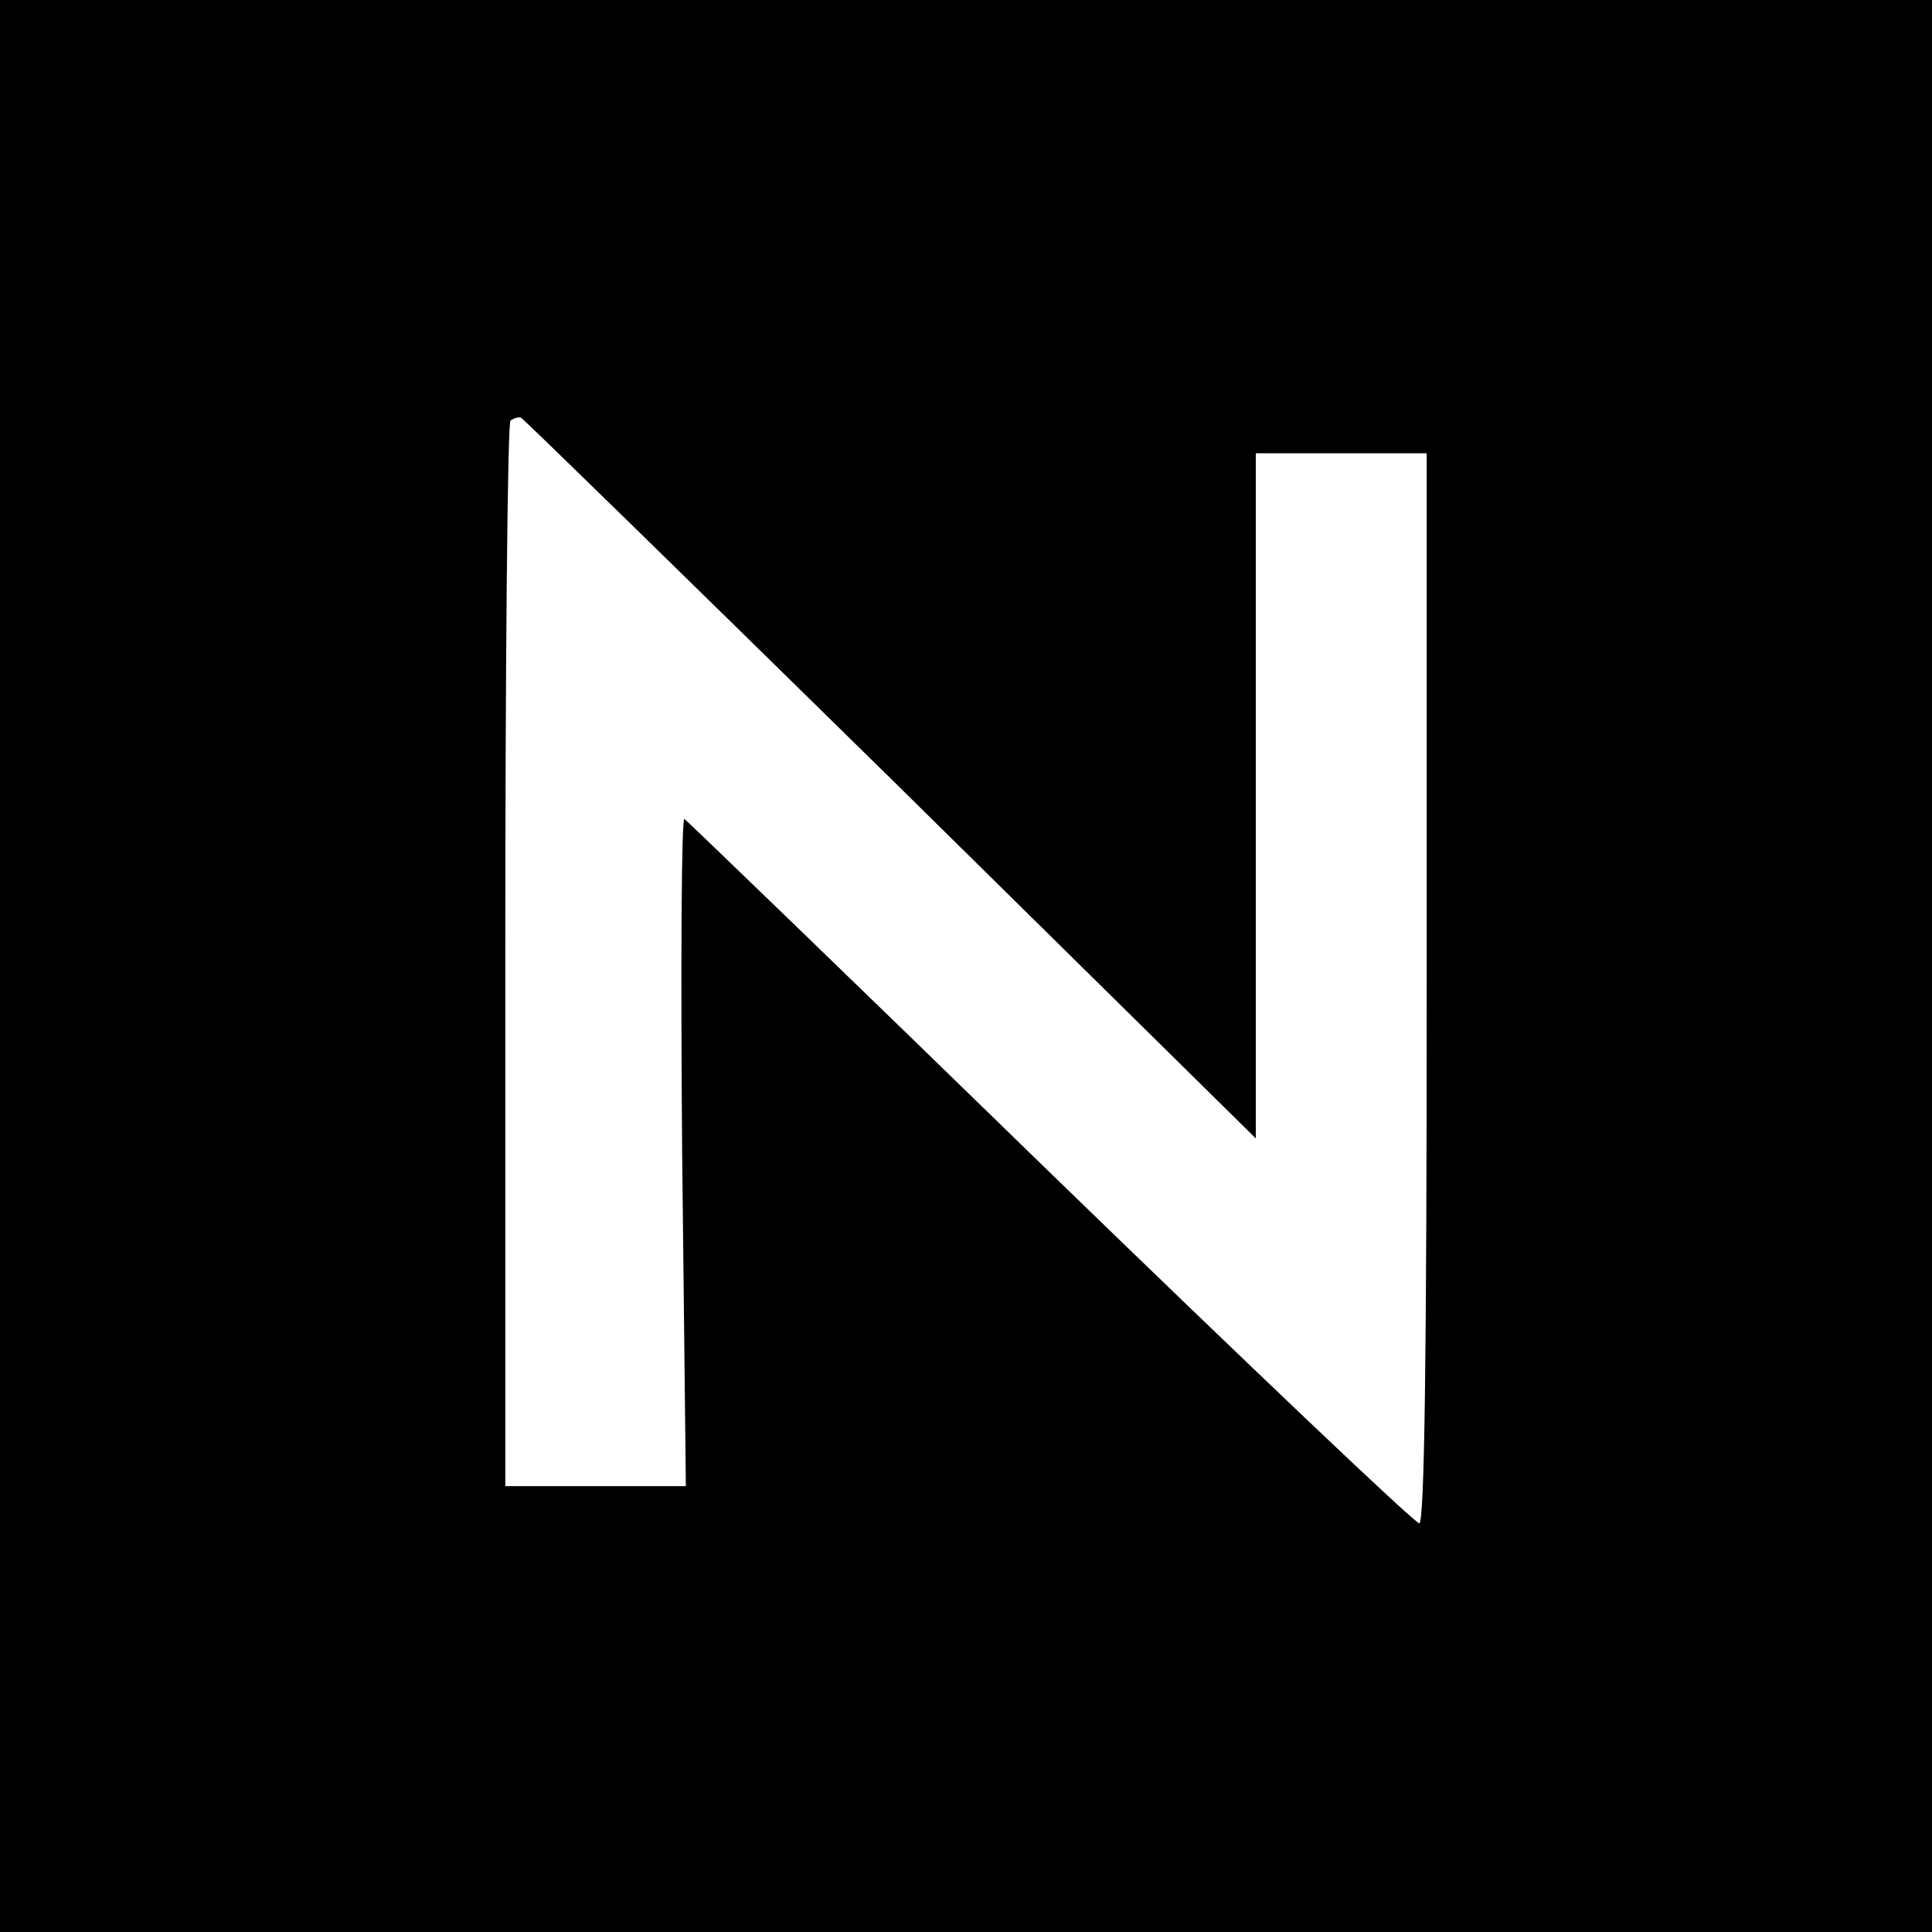 <?xml version="1.0" standalone="no"?>
<!DOCTYPE svg PUBLIC "-//W3C//DTD SVG 20010904//EN"
 "http://www.w3.org/TR/2001/REC-SVG-20010904/DTD/svg10.dtd">
<svg version="1.0" xmlns="http://www.w3.org/2000/svg"
 width="260pt" height="260pt" viewBox="0 0 260 260"
 preserveAspectRatio="xMidYMid meet">
<g transform="translate(0,260) scale(0.1,-0.1)"
fill="#000000" stroke="none">
<path d="M0 1300 l0 -1300 1300 0 1300 0 0 1300 0 1300 -1300 0 -1300 0 0
-1300z m1199 252 l491 -484 0 461 0 461 115 0 115 0 0 -720 c0 -494 -3 -720
-10 -720 -6 0 -230 213 -497 472 -267 260 -489 474 -492 476 -4 1 -5 -200 -3
-448 l5 -450 -122 0 -121 0 0 713 c0 393 3 717 7 721 4 3 10 5 14 4 4 -2 228
-221 498 -486z"/>
</g>
</svg>

